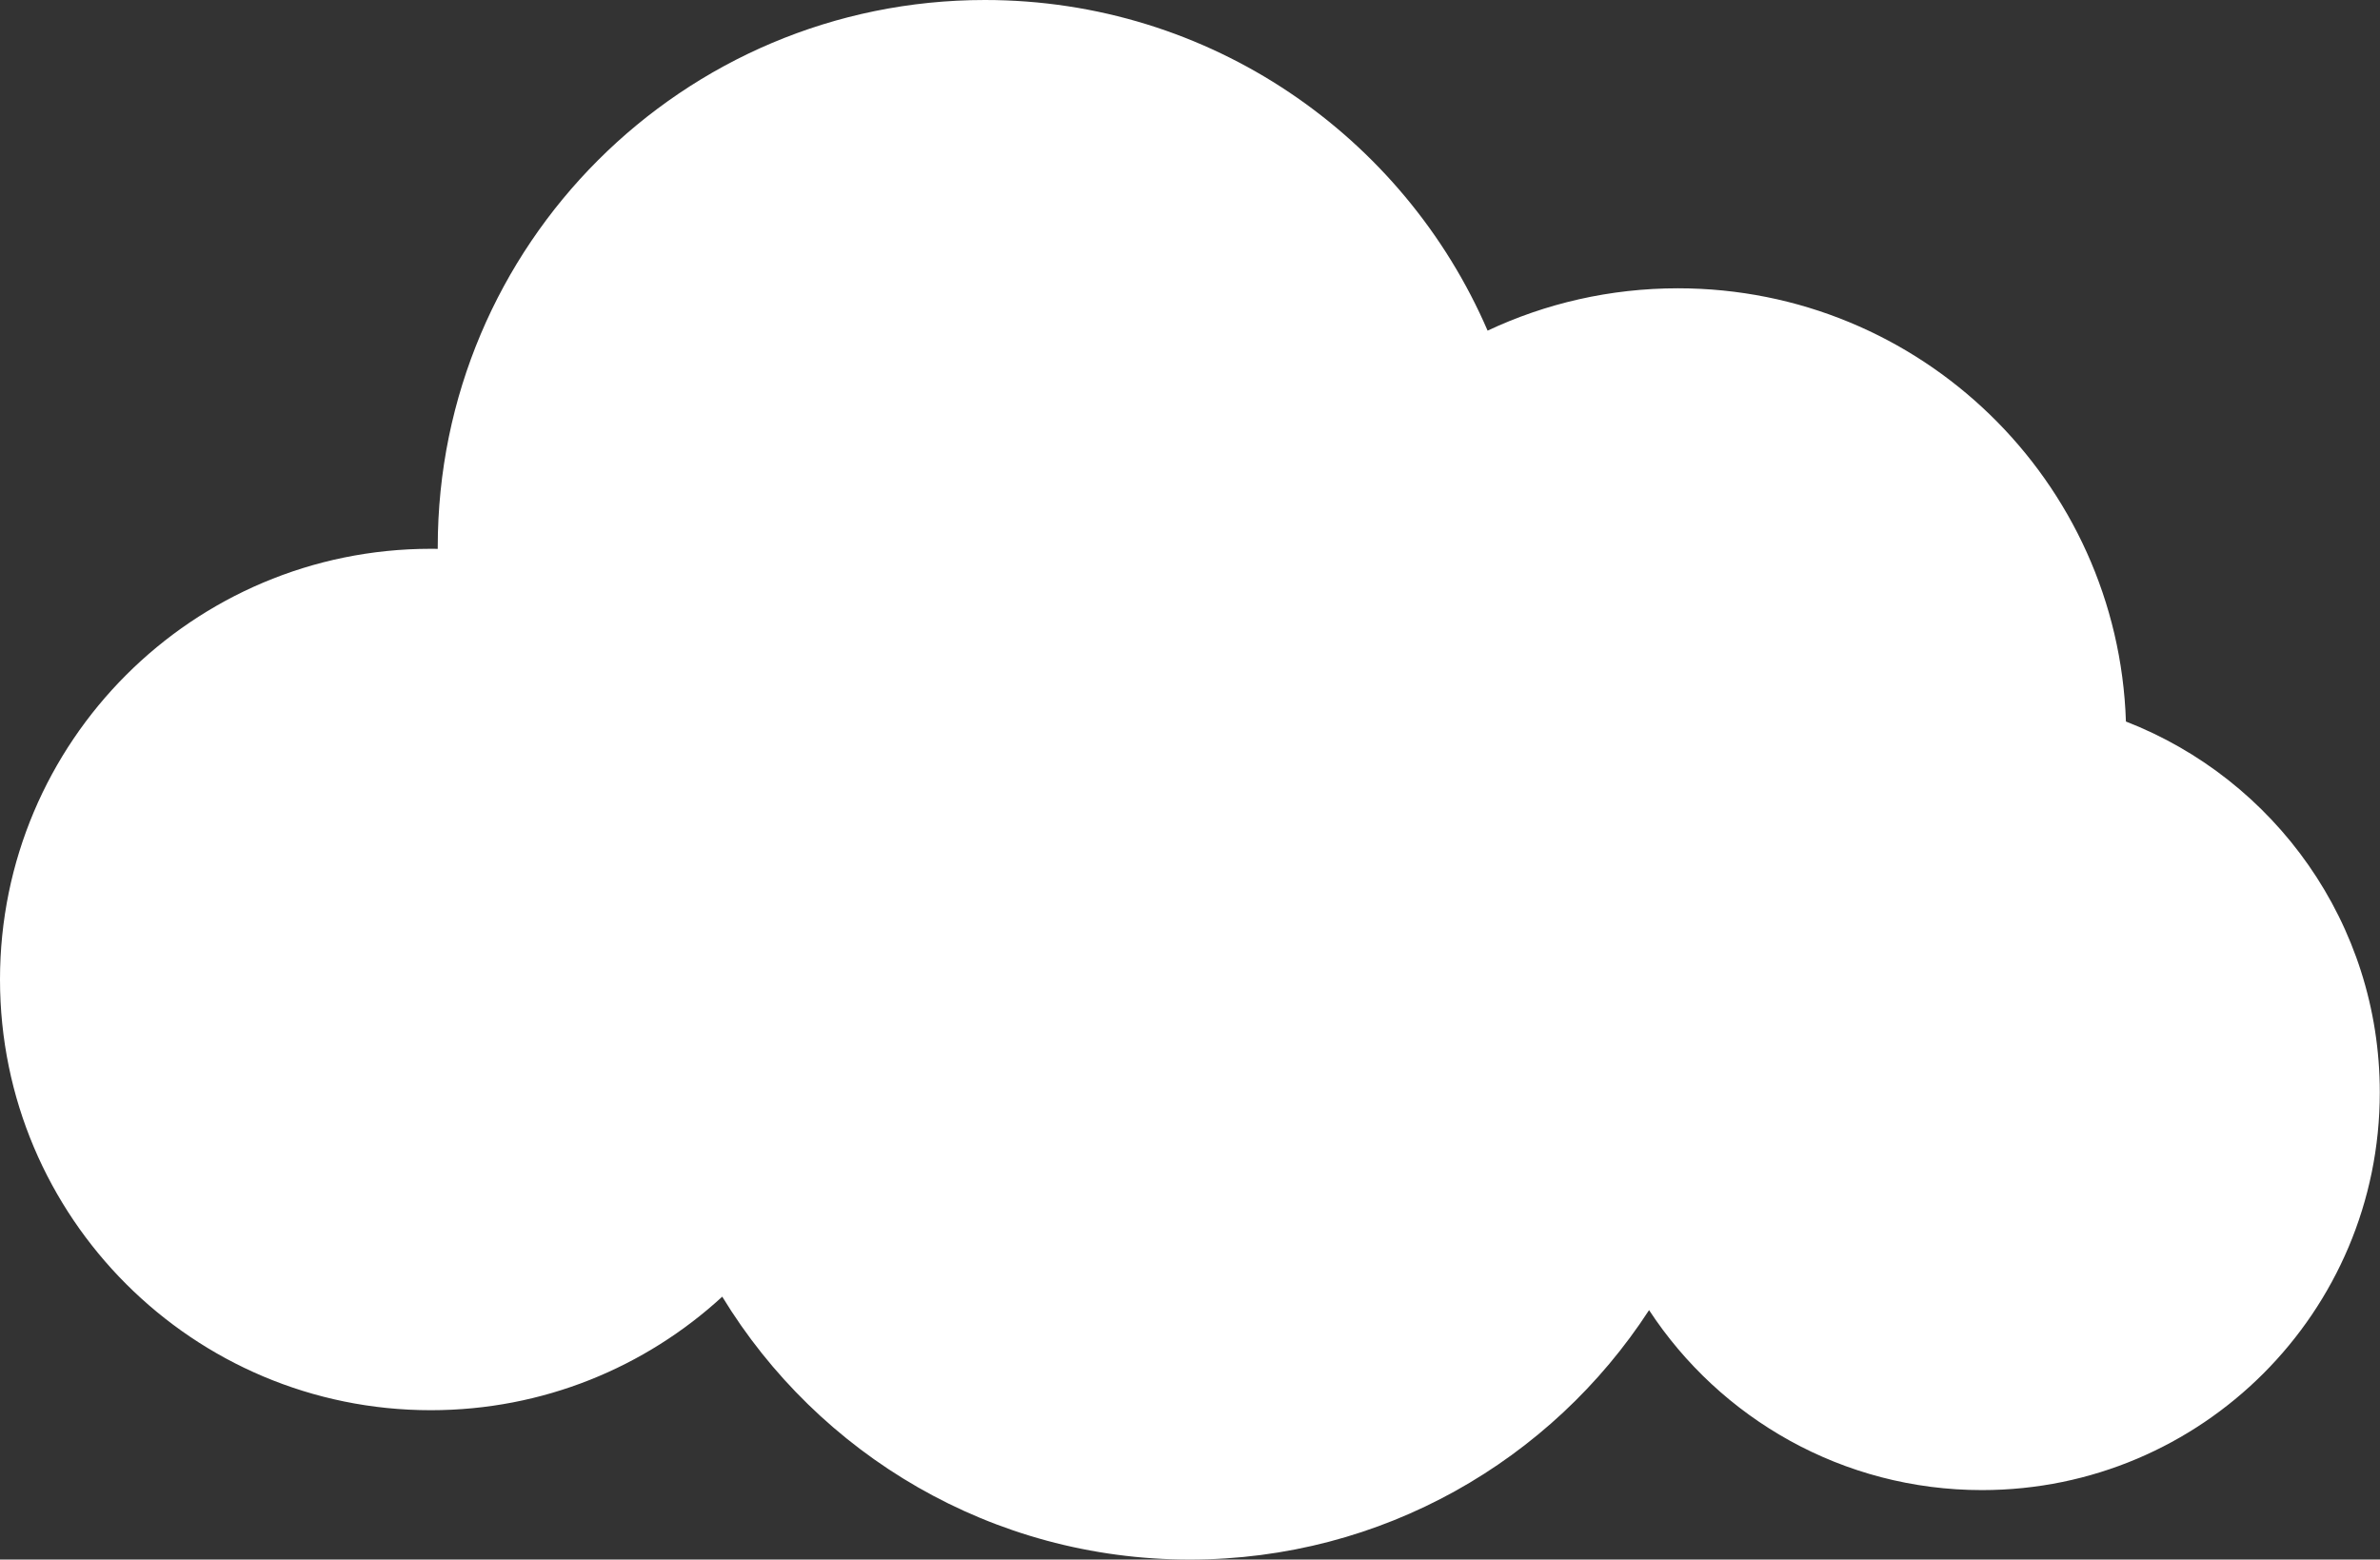 <svg width="563" height="369" viewBox="0 0 563 369" fill="none" xmlns="http://www.w3.org/2000/svg">
<rect x="0" y="0" width="563" height="369" fill="#333333" stroke="none"/>
<path d="M232.988 0C286.285 0 332.055 32.213 351.898 78.23C365.569 71.804 380.836 68.212 396.942 68.212C454.318 68.212 501.044 113.79 502.897 170.715C538.039 184.359 562.951 218.502 562.951 258.465C562.951 310.434 520.821 352.563 468.852 352.563C435.9 352.563 406.904 335.625 390.096 309.981C367.019 345.504 326.992 369 281.476 369C234.612 369 193.566 344.094 170.85 306.798C152.705 323.477 128.495 333.661 101.906 333.661C45.625 333.661 0 288.036 0 231.755C7.00959e-05 175.474 45.625 129.849 101.906 129.849C102.456 129.849 103.004 129.854 103.552 129.862C103.551 129.721 103.55 129.579 103.55 129.438C103.55 57.951 161.502 0 232.988 0Z" fill="white"/>
</svg>
